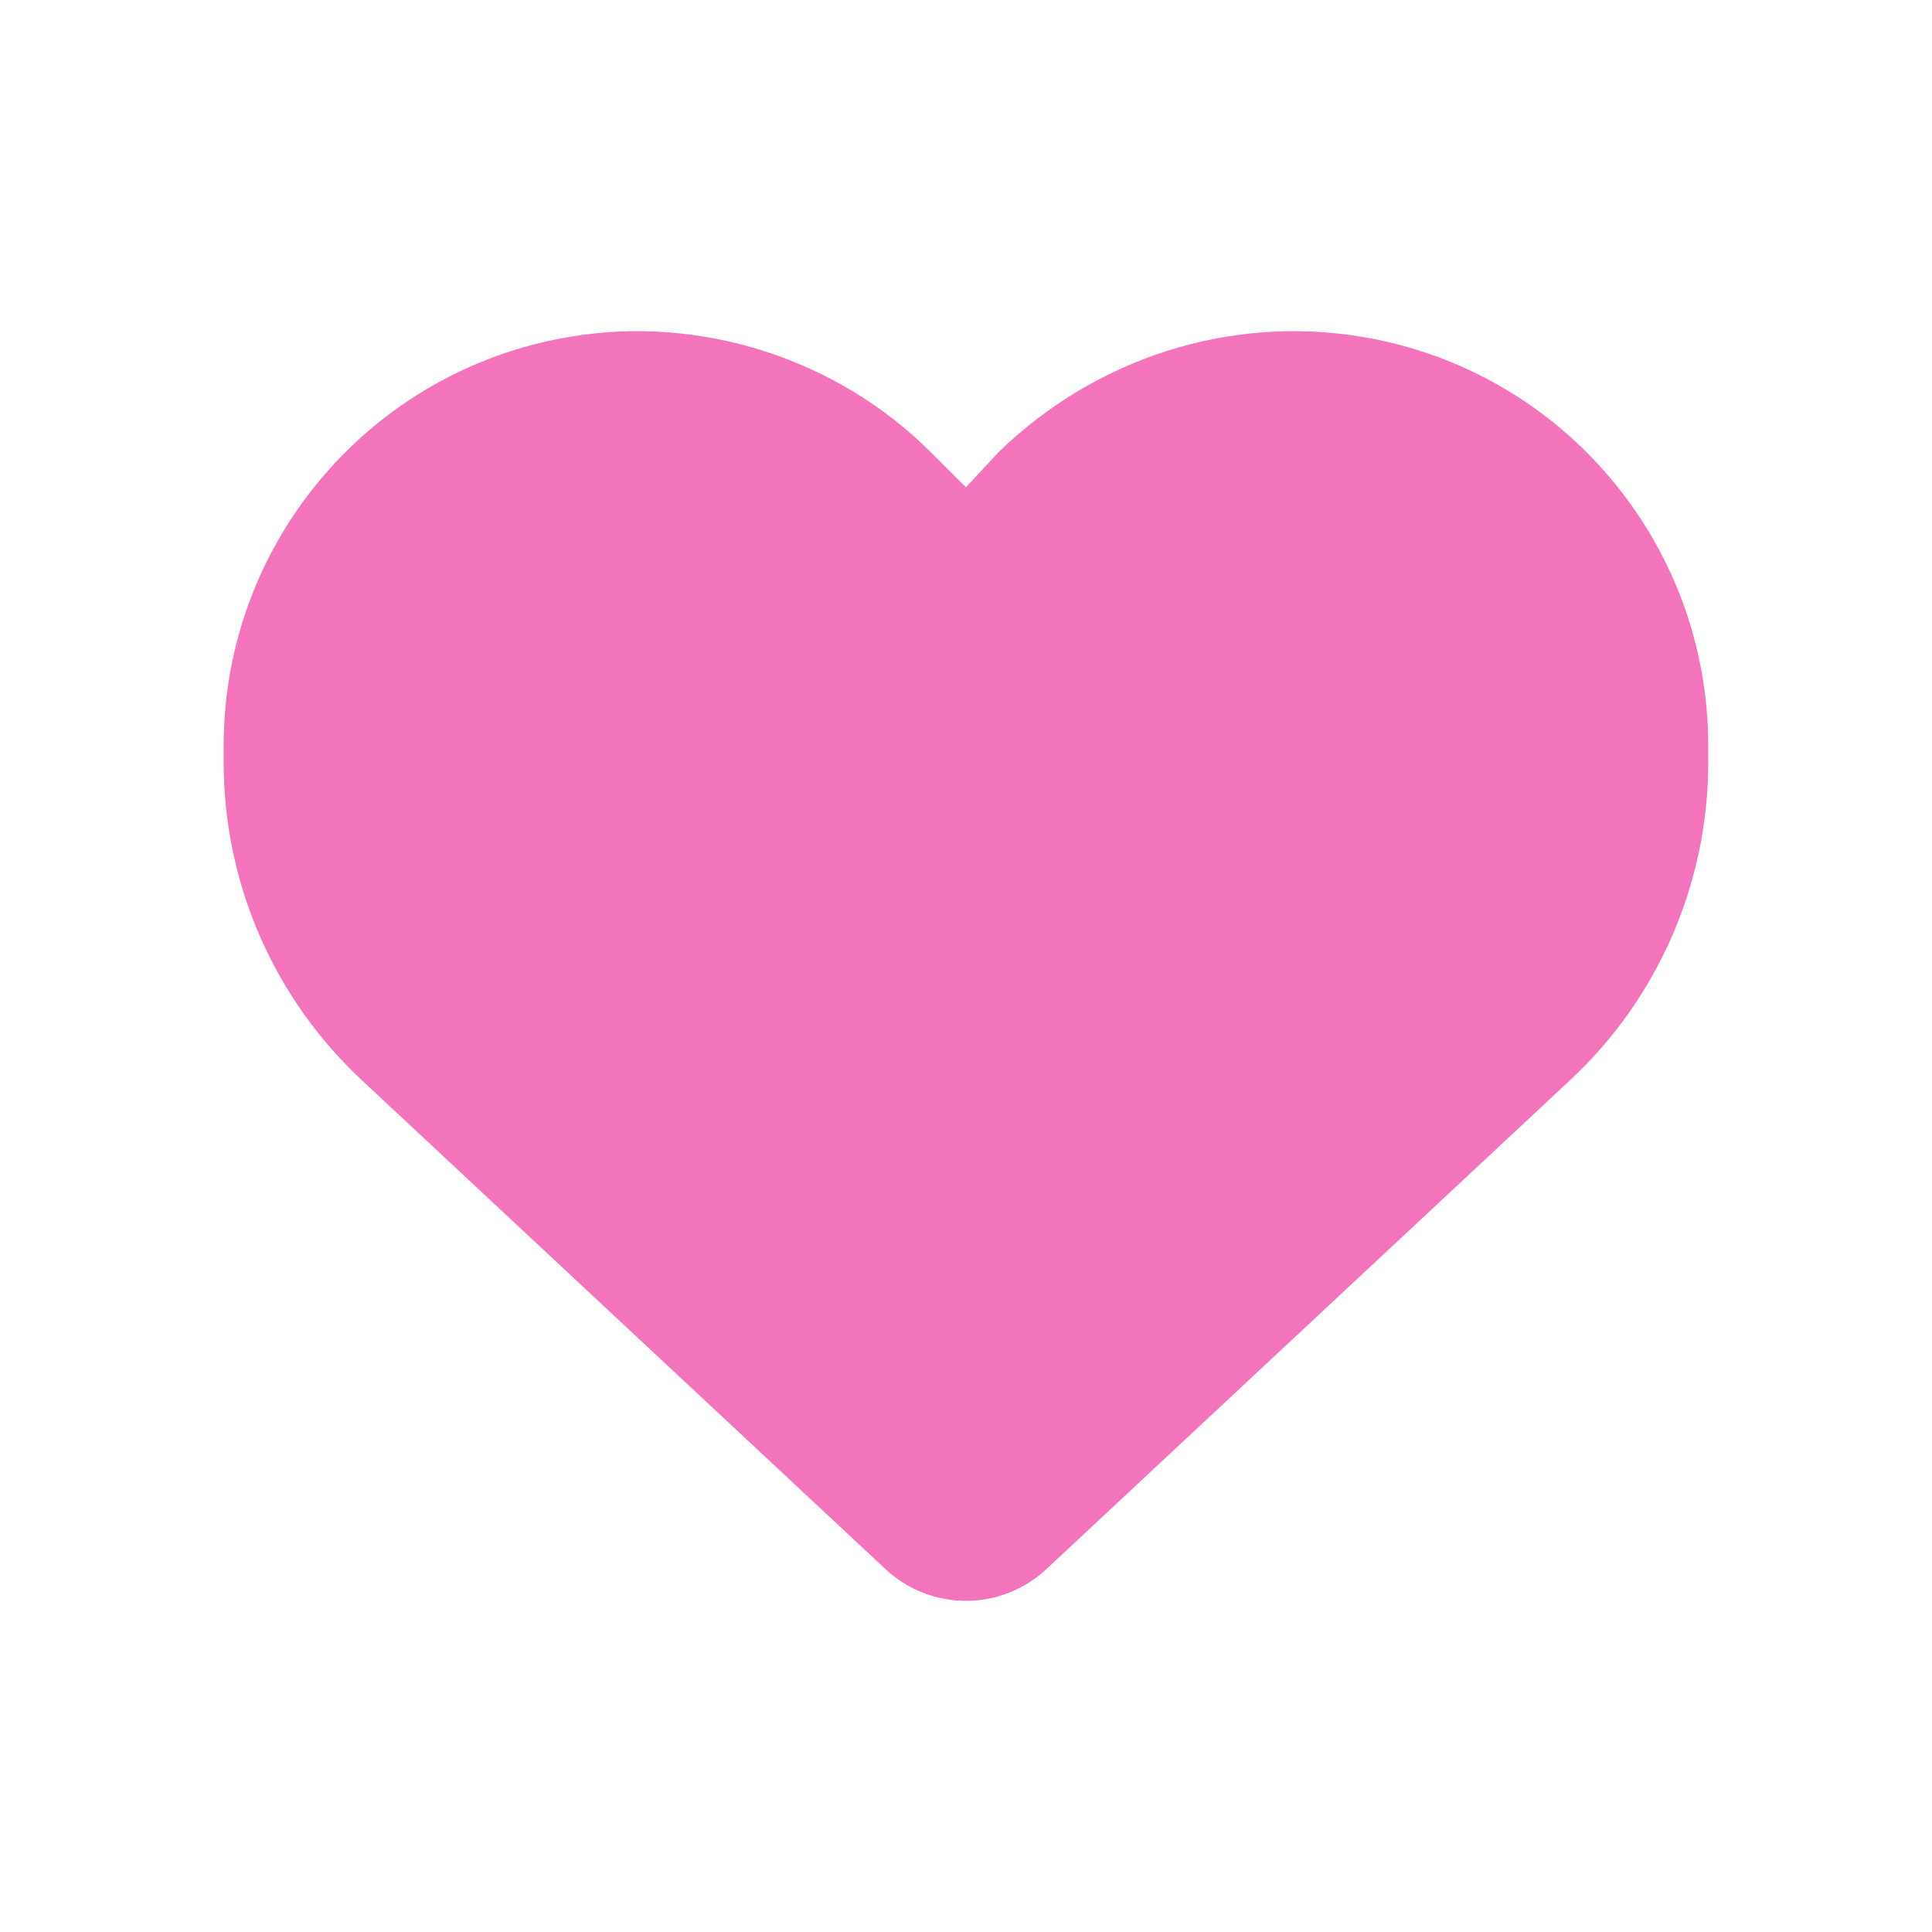 <?xml version="1.0" encoding="UTF-8"?><svg id="a" xmlns="http://www.w3.org/2000/svg" width="35" height="35" viewBox="0 0 35 35"><path d="M4.052,13.814v-.305c0-3.672,2.654-6.804,6.272-7.407,2.348-.399,4.833,.382,6.545,2.097l.63,.629,.583-.629c1.76-1.715,4.197-2.496,6.592-2.097,3.619,.603,6.272,3.735,6.272,7.407v.305c0,2.18-.904,4.265-2.5,5.752l-9.492,8.862c-.394,.368-.914,.573-1.455,.573s-1.061-.205-1.455-.573L6.552,19.566c-1.595-1.487-2.5-3.572-2.5-5.752h0Z" style="fill:#f374bc;"/></svg>